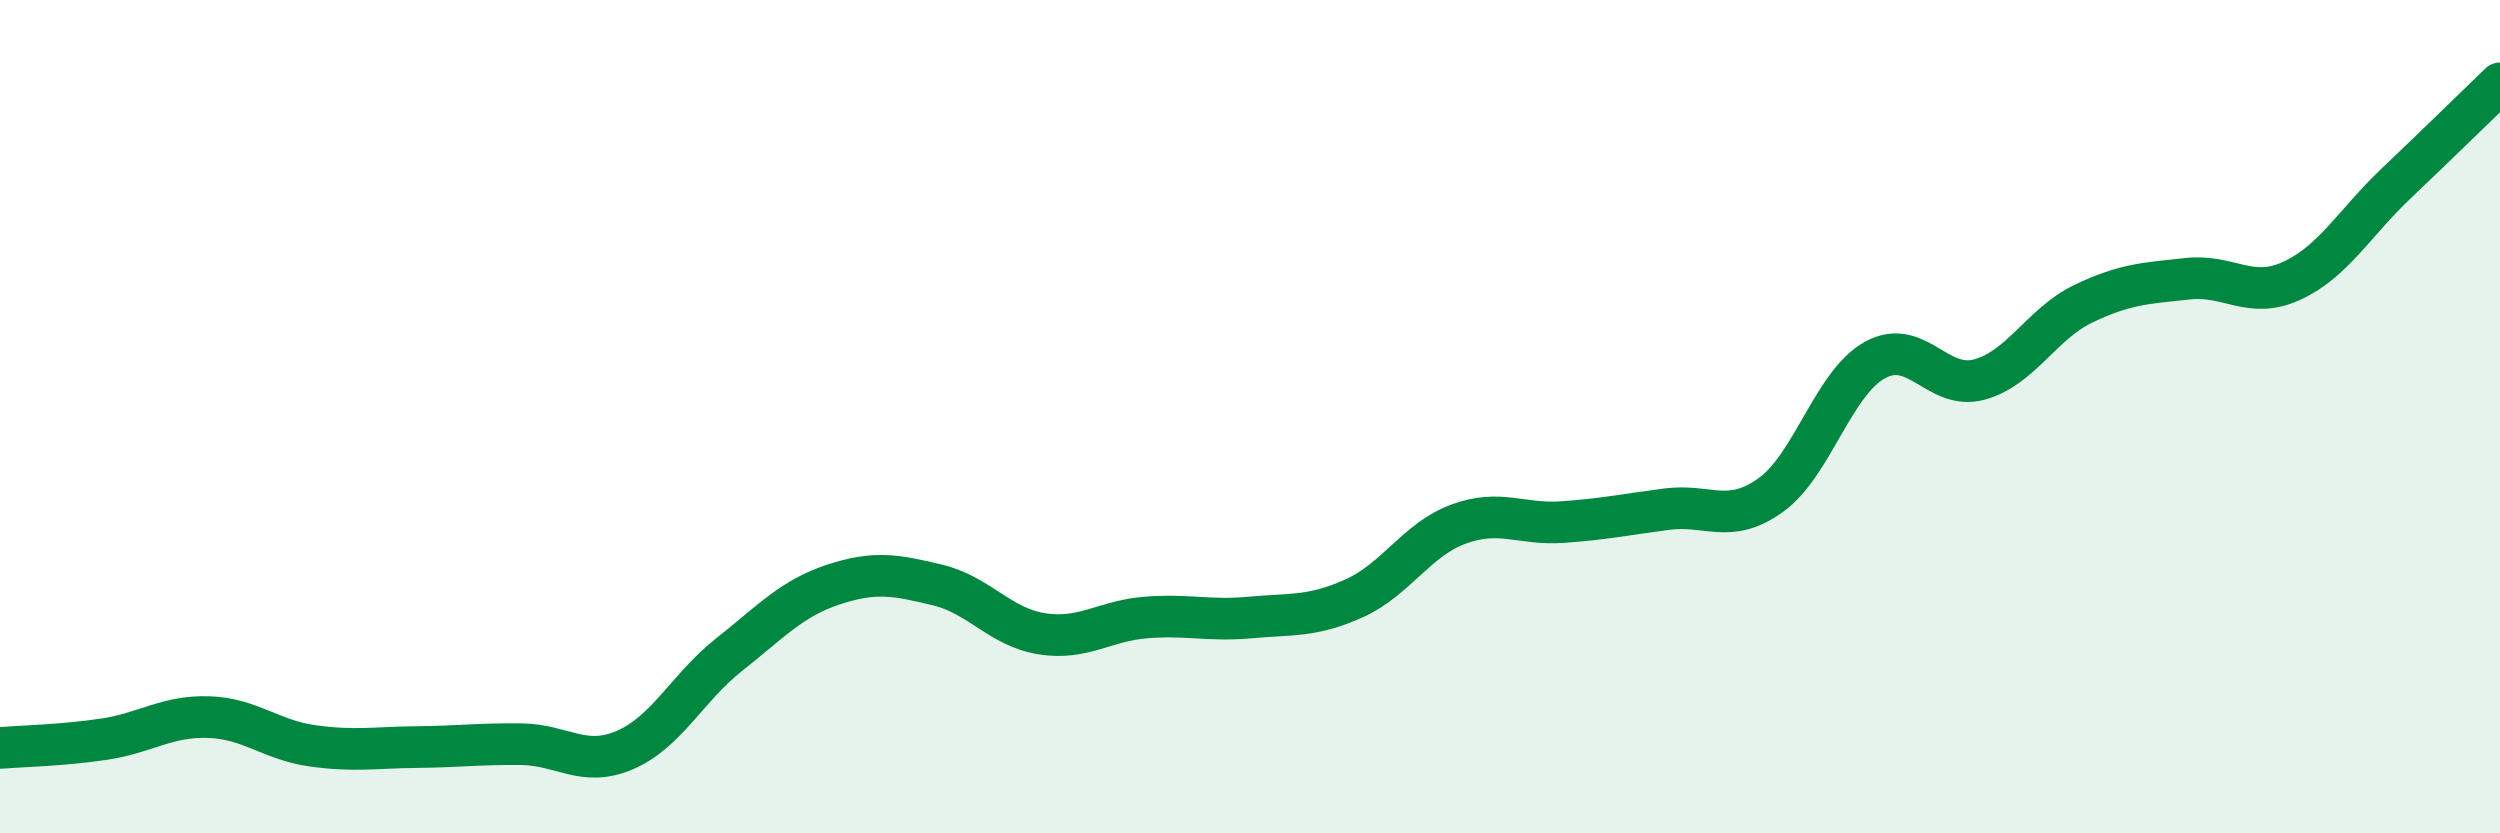 
    <svg width="60" height="20" viewBox="0 0 60 20" xmlns="http://www.w3.org/2000/svg">
      <path
        d="M 0,17.95 C 0.5,17.91 1.5,17.89 2.5,17.74 C 3.5,17.59 4,17.18 5,17.21 C 6,17.24 6.5,17.76 7.5,17.9 C 8.5,18.04 9,17.94 10,17.93 C 11,17.92 11.5,17.85 12.5,17.86 C 13.5,17.87 14,18.43 15,18 C 16,17.57 16.5,16.5 17.5,15.71 C 18.5,14.92 19,14.36 20,14.03 C 21,13.7 21.5,13.8 22.5,14.04 C 23.5,14.28 24,15.05 25,15.21 C 26,15.37 26.5,14.9 27.5,14.82 C 28.5,14.74 29,14.91 30,14.82 C 31,14.73 31.5,14.81 32.5,14.36 C 33.5,13.91 34,12.95 35,12.58 C 36,12.21 36.5,12.6 37.5,12.53 C 38.5,12.46 39,12.35 40,12.22 C 41,12.09 41.5,12.6 42.5,11.88 C 43.5,11.16 44,9.19 45,8.64 C 46,8.09 46.5,9.38 47.5,9.11 C 48.5,8.84 49,7.77 50,7.29 C 51,6.81 51.5,6.8 52.5,6.69 C 53.5,6.58 54,7.2 55,6.74 C 56,6.28 56.5,5.36 57.5,4.41 C 58.5,3.46 59.5,2.48 60,2L60 20L0 20Z"
        fill="#008740"
        opacity="0.1"
        stroke-linecap="round"
        stroke-linejoin="round"
      />
      <path
        d="M 0,17.95 C 0.5,17.91 1.5,17.89 2.5,17.74 C 3.5,17.59 4,17.18 5,17.21 C 6,17.24 6.5,17.76 7.5,17.9 C 8.5,18.04 9,17.94 10,17.93 C 11,17.92 11.5,17.85 12.5,17.86 C 13.5,17.87 14,18.43 15,18 C 16,17.57 16.5,16.5 17.5,15.71 C 18.5,14.92 19,14.36 20,14.03 C 21,13.7 21.5,13.8 22.5,14.04 C 23.5,14.28 24,15.05 25,15.21 C 26,15.37 26.5,14.9 27.5,14.82 C 28.5,14.74 29,14.91 30,14.82 C 31,14.73 31.5,14.81 32.5,14.36 C 33.5,13.91 34,12.95 35,12.58 C 36,12.21 36.5,12.6 37.5,12.53 C 38.5,12.46 39,12.35 40,12.22 C 41,12.09 41.5,12.6 42.5,11.88 C 43.5,11.16 44,9.19 45,8.64 C 46,8.09 46.5,9.38 47.5,9.11 C 48.5,8.84 49,7.77 50,7.29 C 51,6.81 51.5,6.8 52.5,6.69 C 53.5,6.58 54,7.2 55,6.74 C 56,6.28 56.5,5.36 57.5,4.41 C 58.5,3.46 59.5,2.48 60,2"
        stroke="#008740"
        stroke-width="1"
        fill="none"
        stroke-linecap="round"
        stroke-linejoin="round"
      />
    </svg>
  